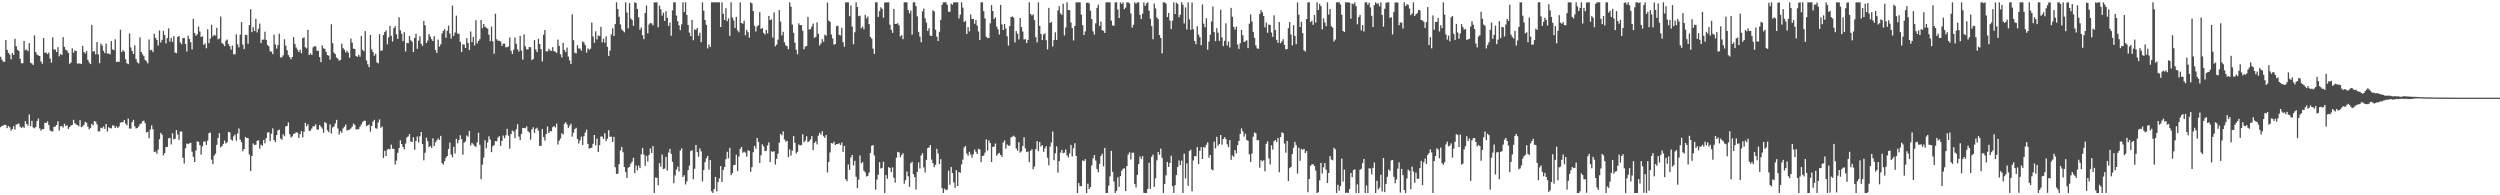 <svg xmlns="http://www.w3.org/2000/svg" width="1920" height="150"><path d="M0 43.597h1v54.135H0zM1 45.839h1v50.946H1zM2 47.384h1v48.908H2zM3 47.491h1v48.284H3zM4 30.736h1v65.318H4zM5 38.298h1v60.118H5zM6 40.481h1v56.210H6zM7 41.877h1v55.882H7zM8 45.563h1v54.778H8zM9 40.680h1v58.369H9zM10 42.167h1v54.760H10zM11 29.792h1v69.743H11zM12 35.554h1v60.051H12zM13 38.257h1v57.184H13zM14 39.129h1v55.658H14zM15 45.107h1v52.245H15zM16 48.600h1v49.759H16zM17 48.570h1v48.732H17zM18 31.363h1v66.852H18zM19 38.556h1v54.480H19zM20 37.947h1v57.216H20zM21 39.391h1v57.053H21zM22 33.159h1v54.761H22zM23 48.193h1v48.587H23zM24 48.738h1v44.053H24zM25 49.847h1v48.025H25zM26 27.194h1v71.341H26zM27 39.974h1v57.502H27zM28 41.924h1v51.067H28zM29 42.616h1v48.493H29zM30 43.030h1v55.566H30zM31 47.203h1v53.151H31zM32 48.969h1v50.184H32zM33 29.211h1v69.932H33zM34 40.614h1v53.719H34zM35 40.307h1v54.142H35zM36 41.573h1v51.648H36zM37 40.335h1v55.596H37zM38 44.969h1v55.221H38zM39 48.111h1v52.698H39zM40 28.655h1v72.359H40zM41 38.008h1v59.452H41zM42 38.037h1v59.119H42zM43 39.939h1v56.007H43zM44 36.217h1v56.909H44zM45 43.248h1v56.993H45zM46 41.374h1v55.719H46zM47 42.287h1v54.471H47zM48 28.499h1v69.487H48zM49 36.008h1v59.078H49zM50 38.214h1v58.435H50zM51 38.841h1v57.338H51zM52 40.581h1v58.421H52zM53 49.018h1v48.642H53zM54 47.953h1v48.528H54zM55 37.120h1v58.826H55zM56 40.505h1v51.502H56zM57 38.815h1v55.858H57zM58 39.042h1v56.526H58zM59 48.771h1v47.296H59zM60 48.722h1v48.286H60zM61 48.691h1v43.552H61zM62 49.152h1v48.544H62zM63 35.249h1v61.768H63zM64 39.946h1v55.851H64zM65 41.131h1v52.435H65zM66 39.253h1v55.077H66zM67 45.936h1v51.279H67zM68 47.933h1v51.394H68zM69 49.215h1v49.060H69zM70 19.102h1v76.041H70zM71 39.518h1v56.717H71zM72 39.370h1v53.604H72zM73 41.656h1v51.806H73zM74 32.263h1v63.241H74zM75 41.797h1v59.169H75zM76 48.525h1v52.412H76zM77 33.504h1v64.571H77zM78 35.095h1v63.463H78zM79 39.003h1v58.103H79zM80 40.811h1v58.179H80zM81 33.507h1v61.728H81zM82 41.193h1v59.801H82zM83 41.040h1v56.755H83zM84 41.708h1v56.689H84zM85 31.549h1v67.079H85zM86 37.930h1v58.348H86zM87 38.507h1v57.992H87zM88 30.198h1v68.175H88zM89 47.606h1v49.439H89zM90 47.330h1v50.957H90zM91 47.446h1v49.649H91zM92 22.857h1v71.330H92zM93 40.024h1v53.735H93zM94 38.430h1v55.582H94zM95 39.637h1v52.542H95zM96 45.444h1v49.550H96zM97 48.600h1v47.698H97zM98 49.285h1v41.810H98zM99 25.668h1v73.053H99zM100 36.474h1v62.311H100zM101 39.240h1v54.632H101zM102 41.480h1v50.561H102zM103 34.829h1v62.137H103zM104 45.366h1v53.317H104zM105 47.810h1v50.481H105zM106 48.725h1v48.445H106zM107 28.702h1v66.740H107zM108 39.834h1v54.979H108zM109 41.724h1v51.371H109zM110 43.151h1v49.488H110zM111 46.038h1v48.613H111zM112 47.059h1v54.646H112zM113 48.706h1v52.499H113zM114 30.317h1v75.875H114zM115 38.590h1v60.903H115zM116 38.313h1v57.972H116zM117 40.058h1v59.204H117zM118 25.921h1v90.777H118zM119 29.081h1v87.302H119zM120 30.655h1v87.476H120zM121 34.978h1v79.937H121zM122 23.428h1v83.504H122zM123 32.637h1v69.399H123zM124 30.601h1v72.846H124zM125 23.674h1v95.634H125zM126 26.949h1v90.733H126zM127 33.290h1v79.659H127zM128 29.220h1v83.573H128zM129 21.802h1v84.488H129zM130 31.949h1v73.997H130zM131 29.015h1v81.954H131zM132 32.201h1v70.168H132zM133 27.756h1v79.279H133zM134 40.340h1v66.247H134zM135 40.850h1v59.032H135zM136 28.306h1v74.995H136zM137 27.638h1v79.709H137zM138 32.584h1v68.463H138zM139 33.959h1v67.057H139zM140 29.233h1v91.957H140zM141 29.122h1v96.458H141zM142 33.750h1v80.106H142zM143 39.577h1v70.639H143zM144 27.374h1v83.329H144zM145 29.985h1v80.054H145zM146 32.398h1v77.220H146zM147 37.995h1v78.530H147zM148 14.498h1v105.906H148zM149 25.353h1v99.059H149zM150 27.483h1v88.104H150zM151 26.378h1v82.223H151zM152 20.369h1v88.582H152zM153 24.225h1v87.309H153zM154 28.393h1v90.369H154zM155 27.828h1v84.543H155zM156 34.400h1v74.328H156zM157 33.346h1v75.364H157zM158 37.075h1v74.237H158zM159 22.500h1v85.480H159zM160 33.154h1v69.159H160zM161 29.652h1v72.202H161zM162 19.006h1v103.630H162zM163 28.018h1v98.052H163zM164 26.723h1v92.938H164zM165 27.273h1v90.797H165zM166 21.362h1v89.909H166zM167 30.195h1v75.774H167zM168 29.518h1v72.805H168zM169 12.709h1v100.523H169zM170 33.048h1v79.166H170zM171 33.999h1v76.486H171zM172 35.400h1v72.582H172zM173 31.248h1v78.943H173zM174 30.360h1v78.910H174zM175 33.875h1v67.440H175zM176 35.461h1v66.223H176zM177 38.076h1v69.085H177zM178 34.947h1v73.049H178zM179 41.651h1v63.050H179zM180 41.723h1v61.622H180zM181 26.318h1v81.760H181zM182 34.051h1v68.503H182zM183 36.423h1v62.229H183zM184 26.590h1v80.671H184zM185 16.979h1v92.247H185zM186 34.326h1v81.830H186zM187 37.738h1v76.765H187zM188 26.752h1v78.405H188zM189 26.919h1v79.031H189zM190 33.585h1v72.570H190zM191 19.278h1v99.327H191zM192 7.044h1v124.307H192zM193 24.666h1v95.137H193zM194 20.867h1v89.319H194zM195 23.809h1v87.543H195zM196 14.515h1v96.570H196zM197 24.868h1v83.243H197zM198 22.078h1v85.688H198zM199 18.128h1v96.046H199zM200 33.148h1v78.017H200zM201 30.577h1v81.338H201zM202 30.352h1v77.130H202zM203 24.354h1v85.723H203zM204 30.593h1v75.472H204zM205 34.593h1v67.126H205zM206 35.574h1v65.974H206zM207 39.395h1v68.937H207zM208 39.705h1v62.989H208zM209 41.570h1v57.051H209zM210 26.575h1v80.946H210zM211 34.128h1v74.964H211zM212 37.282h1v66.388H212zM213 34.602h1v65.570H213zM214 25.909h1v73.609H214zM215 44.176h1v62.236H215zM216 44.056h1v63.267H216zM217 42.472h1v60.711H217zM218 30.214h1v74.419H218zM219 35.037h1v62.109H219zM220 38.572h1v58.127H220zM221 42.326h1v51.612H221zM222 43.895h1v59.186H222zM223 45.495h1v60.089H223zM224 43.787h1v60.925H224zM225 28.541h1v74.320H225zM226 33.748h1v68.716H226zM227 36.480h1v65.108H227zM228 38.143h1v63.691H228zM229 39.924h1v66.001H229zM230 38.218h1v64.785H230zM231 40.870h1v59.773H231zM232 29.335h1v76.130H232zM233 28.676h1v72.532H233zM234 36.280h1v58.091H234zM235 37.157h1v59.792H235zM236 22.880h1v72.562H236zM237 42.248h1v58.412H237zM238 41.019h1v59.303H238zM239 42.207h1v56.520H239zM240 36.344h1v60.593H240zM241 35.448h1v61.591H241zM242 35.700h1v59.765H242zM243 38.912h1v60.560H243zM244 39.056h1v60.505H244zM245 43.892h1v52.096H245zM246 47.695h1v49.549H246zM247 34.804h1v63.936H247zM248 37.107h1v64.881H248zM249 37.475h1v56.271H249zM250 39.811h1v54.833H250zM251 42.284h1v57.822H251zM252 42.746h1v58.794H252zM253 45.831h1v49.664H253zM254 18.643h1v83.905H254zM255 33.159h1v64.719H255zM256 40.323h1v56.806H256zM257 41.578h1v53.231H257zM258 44.146h1v47.922H258zM259 45.054h1v53.665H259zM260 46.593h1v56.789H260zM261 46.087h1v54.676H261zM262 33.555h1v68.462H262zM263 36.988h1v61.627H263zM264 38.073h1v59.285H264zM265 40.241h1v55.393H265zM266 38.895h1v61.239H266zM267 40.547h1v59.435H267zM268 44.336h1v55.178H268zM269 29.588h1v69.007H269zM270 32.774h1v64.434H270zM271 37.379h1v57.497H271zM272 37.604h1v58.350H272zM273 43.051h1v56.443H273zM274 43.677h1v55.562H274zM275 42.067h1v57.155H275zM276 43.509h1v53.838H276zM277 27.702h1v67.943H277zM278 38.286h1v55.494H278zM279 39.393h1v53.324H279zM280 23.885h1v68.903H280zM281 46.422h1v50.234H281zM282 49.417h1v46.951H282zM283 51.625h1v44.017H283zM284 26.846h1v74.209H284zM285 37.943h1v58.840H285zM286 39.931h1v53.510H286zM287 42.817h1v49.175H287zM288 41.296h1v57.220H288zM289 47.921h1v50.928H289zM290 48.649h1v45.416H290zM291 26.240h1v65.515H291zM292 39.020h1v59.126H292zM293 38.780h1v58.385H293zM294 26.941h1v94.519H294zM295 24.634h1v91.188H295zM296 23.275h1v96.511H296zM297 34.021h1v80.822H297zM298 28.700h1v85.635H298zM299 19.929h1v94.791H299zM300 27.423h1v83.644H300zM301 31.826h1v82.362H301zM302 21.594h1v92.794H302zM303 20.131h1v106.272H303zM304 26.382h1v96.894H304zM305 29.828h1v87.547H305zM306 13.249h1v100.451H306zM307 23.248h1v84.533H307zM308 25.957h1v84.664H308zM309 31.642h1v81.276H309zM310 24.744h1v89.882H310zM311 39.539h1v70.728H311zM312 33.009h1v72.581H312zM313 33.194h1v71.617H313zM314 27.622h1v75.348H314zM315 30.974h1v77.729H315zM316 32.005h1v77.026H316zM317 39.932h1v65.501H317zM318 29.070h1v85.945H318zM319 25.875h1v82.432H319zM320 37.462h1v67.340H320zM321 31.200h1v78.188H321zM322 27.920h1v76.734H322zM323 33.635h1v67.748H323zM324 35.287h1v75.383H324zM325 16.019h1v107.110H325zM326 19.440h1v97.907H326zM327 33.079h1v72.702H327zM328 31.181h1v77.245H328zM329 26.129h1v86.870H329zM330 28.126h1v83.882H330zM331 30.111h1v83.525H331zM332 31.479h1v74.740H332zM333 27.755h1v84.381H333zM334 38.437h1v70.857H334zM335 40.635h1v67.182H335zM336 30.429h1v75.863H336zM337 35.728h1v71.813H337zM338 34.080h1v70.251H338zM339 25.669h1v99.552H339zM340 23.677h1v102.722H340zM341 22.437h1v101.357H341zM342 29.010h1v92.146H342zM343 23.676h1v96.145H343zM344 19.626h1v94.747H344zM345 25.727h1v83.719H345zM346 29.626h1v89.093H346zM347 4.352h1v116.404H347zM348 27.610h1v85.052H348zM349 24.948h1v92.955H349zM350 11.961h1v94.641H350zM351 25.800h1v84.282H351zM352 25.951h1v81.582H352zM353 32.042h1v71.860H353zM354 39.879h1v66.953H354zM355 34.038h1v84.810H355zM356 34.314h1v75.280H356zM357 36.889h1v71.727H357zM358 29.312h1v74.731H358zM359 33.024h1v71.955H359zM360 38.454h1v62.047H360zM361 24.172h1v87.601H361zM362 32.358h1v77.372H362zM363 28.198h1v82.721H363zM364 34.878h1v77.206H364zM365 15.559h1v97.215H365zM366 33.272h1v76.060H366zM367 31.380h1v70.500H367zM368 30.113h1v81.030H368zM369 15.374h1v122.234H369zM370 21.642h1v104.781H370zM371 18.449h1v102.635H371zM372 20.523h1v87.173H372zM373 21.310h1v92.631H373zM374 22.007h1v87.456H374zM375 26.698h1v77.990H375zM376 31.605h1v75.532H376zM377 20.450h1v96.409H377zM378 31.789h1v80.612H378zM379 41.252h1v70.205H379zM380 10.549h1v97.810H380zM381 30.113h1v78.492H381zM382 31.272h1v74.412H382zM383 31.296h1v73.326H383zM384 31.840h1v80.159H384zM385 35.267h1v72.944H385zM386 33.516h1v70.600H386zM387 33.462h1v72.691H387zM388 36.323h1v67.549H388zM389 36.320h1v62.602H389zM390 35.684h1v68.506H390zM391 28.781h1v85.430H391zM392 38.979h1v63.969H392zM393 41.451h1v58.858H393zM394 38.205h1v62.743H394zM395 28.812h1v77.271H395zM396 33.573h1v65.763H396zM397 37.905h1v57.473H397zM398 39.642h1v65.215H398zM399 27.557h1v80.153H399zM400 38.804h1v64.018H400zM401 45.790h1v52.555H401zM402 26.396h1v71.865H402zM403 35.652h1v62.837H403zM404 37.951h1v59.106H404zM405 37.869h1v62.899H405zM406 36.026h1v65.764H406zM407 36.327h1v70.951H407zM408 46.159h1v53.315H408zM409 45.325h1v52.471H409zM410 30.761h1v71.299H410zM411 37.947h1v60.953H411zM412 39.965h1v58.124H412zM413 29.775h1v70.615H413zM414 33.768h1v78.234H414zM415 37.705h1v74.346H415zM416 47.223h1v51.841H416zM417 26.683h1v78.551H417zM418 23.035h1v84.956H418zM419 39.412h1v63.571H419zM420 39.419h1v57.722H420zM421 37.497h1v64.692H421zM422 38.743h1v62.037H422zM423 39.049h1v61.802H423zM424 36.173h1v61.517H424zM425 39.305h1v57.465H425zM426 39.725h1v58.158H426zM427 40.581h1v54.416H427zM428 30.437h1v80.576H428zM429 35.301h1v72.741H429zM430 41.728h1v64.661H430zM431 44.095h1v58.269H431zM432 32.916h1v70.382H432zM433 38.342h1v56.702H433zM434 40.027h1v53.879H434zM435 36.548h1v59.032H435zM436 43.447h1v54.752H436zM437 46.373h1v50.198H437zM438 49.155h1v45.885H438zM439 10.955h1v93.973H439zM440 30.880h1v71.011H440zM441 40.474h1v58.630H441zM442 41.012h1v57.114H442zM443 34.733h1v72.042H443zM444 37.207h1v73.044H444zM445 37.348h1v70.529H445zM446 38.933h1v66.038H446zM447 31.837h1v79.544H447zM448 32.564h1v72.060H448zM449 34.679h1v67.087H449zM450 40.420h1v59.120H450zM451 37.131h1v73.347H451zM452 38.264h1v75.919H452zM453 37.409h1v76.269H453zM454 17.319h1v96.149H454zM455 28.078h1v82.363H455zM456 32.880h1v70.780H456zM457 24.055h1v87.607H457zM458 30.304h1v76.119H458zM459 27.246h1v89.472H459zM460 27.754h1v83.700H460zM461 20.639h1v84.213H461zM462 32.544h1v72.335H462zM463 29.766h1v76.985H463zM464 32.718h1v69.617H464zM465 27.935h1v80.387H465zM466 35.955h1v70.618H466zM467 43.023h1v56.956H467zM468 38.913h1v66.097H468zM469 26.395h1v78.671H469zM470 21.696h1v87.246H470zM471 27.641h1v77.421H471zM472 18.493h1v109.979H472zM473 1.781h1v131.821H473zM474 6.885h1v126.441H474zM475 12.828h1v113.288H475zM476 18.712h1v96.834H476zM477 22.486h1v90.303H477zM478 23.724h1v93.196H478zM479 24.814h1v103.518H479zM480 1.780h1v130.359H480zM481 9.611h1v127.033H481zM482 21.769h1v107.057H482zM483 2.352h1v125.739H483zM484 14.234h1v111.400H484zM485 15.409h1v108.696H485zM486 19.750h1v101.446H486zM487 1.780h1v131.241H487zM488 2.290h1v124.855H488zM489 6.865h1v123.876H489zM490 13.291h1v113.888H490zM491 22.854h1v106.289H491zM492 21.107h1v97.412H492zM493 27.051h1v86.544H493zM494 30.117h1v88.598H494zM495 10.000h1v117.375H495zM496 4.193h1v115.518H496zM497 25.613h1v98.426H497zM498 18.783h1v100.177H498zM499 17.590h1v96.453H499zM500 18.019h1v99.481H500zM501 19.475h1v92.729H501zM502 1.780h1v146.439H502zM503 1.781h1v134.580H503zM504 1.781h1v134.765H504zM505 20.929h1v121.362H505zM506 4.301h1v121.024H506zM507 7.070h1v120.907H507zM508 12.000h1v106.679H508zM509 9.797h1v120.110H509zM510 16.077h1v113.401H510zM511 8.636h1v111.816H511zM512 13.761h1v117.223H512zM513 19.846h1v97.275H513zM514 17.281h1v97.018H514zM515 27.455h1v90.732H515zM516 7.956h1v116.332H516zM517 1.781h1v138.983H517zM518 1.780h1v132.990H518zM519 11.956h1v118.272H519zM520 16.275h1v111.726H520zM521 19.475h1v112.205H521zM522 23.118h1v92.523H522zM523 18.706h1v95.273H523zM524 1.780h1v134.161H524zM525 9.142h1v125.479H525zM526 1.780h1v139.883H526zM527 11.453h1v127.879H527zM528 19.125h1v111.551H528zM529 25.053h1v102.179H529zM530 27.699h1v88.440H530zM531 15.246h1v100.100H531zM532 30.909h1v106.782H532zM533 22.512h1v107.057H533zM534 22.998h1v88.310H534zM535 21.429h1v95.387H535zM536 27.423h1v92.938H536zM537 25.142h1v88.893H537zM538 32.420h1v83.866H538zM539 1.780h1v137.556H539zM540 8.173h1v122.503H540zM541 15.374h1v109.183H541zM542 19.034h1v102.499H542zM543 37.191h1v82.505H543zM544 34.153h1v96.137H544zM545 36.073h1v86.849H545zM546 1.780h1v145.111H546zM547 1.780h1v146.439H547zM548 1.780h1v143.404H548zM549 1.781h1v134.100H549zM550 1.780h1v145.166H550zM551 1.780h1v138.151H551zM552 1.780h1v135.171H552zM553 20.748h1v106.769H553zM554 1.781h1v137.994H554zM555 10.654h1v119.811H555zM556 15.313h1v112.976H556zM557 6.246h1v116.023H557zM558 16.296h1v100.233H558zM559 14.205h1v107.380H559zM560 27.524h1v86.036H560zM561 1.781h1v132.740H561zM562 13.390h1v119.587H562zM563 15.741h1v111.131H563zM564 21.455h1v105.164H564zM565 12.884h1v106.018H565zM566 23.347h1v108.066H566zM567 24.816h1v95.412H567zM568 1.780h1v112.570H568zM569 17.698h1v95.147H569zM570 18.225h1v99.057H570zM571 15.900h1v100.623H571zM572 27.078h1v90.220H572zM573 22.906h1v97.413H573zM574 24.750h1v90.701H574zM575 28.860h1v86.992H575zM576 1.781h1v130.146H576zM577 2.675h1v125.754H577zM578 8.513h1v108.417H578zM579 19.865h1v92.186H579zM580 24.242h1v89.872H580zM581 20.361h1v85.553H581zM582 19.377h1v89.585H582zM583 9.348h1v115.782H583zM584 22.214h1v97.017H584zM585 21.431h1v89.390H585zM586 25.223h1v87.217H586zM587 26.515h1v89.610H587zM588 22.881h1v92.866H588zM589 25.651h1v86.033H589zM590 12.296h1v97.047H590zM591 15.427h1v109.057H591zM592 14.899h1v101.290H592zM593 28.821h1v87.924H593zM594 9.544h1v106.516H594zM595 35.554h1v90.797H595zM596 34.229h1v87.705H596zM597 30.440h1v87.614H597zM598 7.662h1v101.904H598zM599 16.591h1v86.210H599zM600 27.140h1v76.766H600zM601 24.401h1v76.519H601zM602 32.410h1v74.702H602zM603 34.865h1v73.913H603zM604 35.460h1v72.671H604zM605 37.806h1v82.948H605zM606 1.781h1v112.980H606zM607 5.156h1v114.346H607zM608 18.901h1v96.789H608zM609 25.118h1v79.406H609zM610 32.784h1v76.967H610zM611 38.189h1v79.689H611zM612 41.673h1v74.921H612zM613 17.913h1v93.032H613zM614 19.308h1v92.389H614zM615 19.267h1v92.142H615zM616 23.597h1v79.497H616zM617 37.818h1v71.408H617zM618 35.767h1v72.200H618zM619 35.268h1v69.401H619zM620 12.990h1v96.180H620zM621 22.688h1v85.759H621zM622 22.373h1v84.664H622zM623 20.374h1v84.143H623zM624 18.129h1v97.202H624zM625 29.068h1v80.684H625zM626 28.379h1v80.172H626zM627 17.218h1v93.692H627zM628 25.912h1v78.273H628zM629 34.890h1v67.115H629zM630 33.305h1v70.160H630zM631 30.071h1v70.731H631zM632 32.128h1v72.490H632zM633 26.615h1v79.282H633zM634 27.425h1v76.179H634zM635 1.999h1v130.418H635zM636 15.749h1v108.607H636zM637 16.739h1v100.281H637zM638 26.526h1v83.341H638zM639 29.520h1v80.786H639zM640 34.256h1v74.644H640zM641 33.904h1v77.455H641zM642 20.191h1v90.465H642zM643 19.701h1v90.978H643zM644 26.764h1v83.283H644zM645 27.203h1v84.187H645zM646 21.289h1v88.213H646zM647 32.367h1v84.249H647zM648 35.867h1v76.222H648zM649 1.780h1v135.871H649zM650 1.781h1v137.427H650zM651 1.780h1v124.550H651zM652 12.423h1v117.995H652zM653 4.205h1v116.749H653zM654 20.528h1v98.503H654zM655 34.013h1v93.027H655zM656 24.788h1v98.759H656zM657 1.788h1v133.985H657zM658 5.358h1v139.111H658zM659 12.432h1v125.554H659zM660 12.015h1v107.381H660zM661 21.731h1v103.653H661zM662 20.411h1v104.047H662zM663 22.520h1v108.533H663zM664 11.402h1v121.008H664zM665 14.160h1v121.433H665zM666 12.703h1v122.354H666zM667 18.545h1v113.990H667zM668 28.365h1v89.078H668zM669 29.634h1v82.287H669zM670 37.341h1v74.113H670zM671 41.420h1v77.979H671zM672 1.781h1v143.901H672zM673 1.780h1v136.153H673zM674 12.997h1v121.267H674zM675 8.553h1v115.969H675zM676 5.620h1v123.766H676zM677 6.781h1v122.131H677zM678 13.574h1v110.575H678zM679 2.021h1v146.198H679zM680 1.781h1v132.718H680zM681 1.847h1v135.496H681zM682 1.780h1v126.608H682zM683 18.968h1v109.967H683zM684 22.887h1v109.310H684zM685 25.232h1v103.382H685zM686 6.922h1v129.503H686zM687 18.370h1v121.926H687zM688 18.254h1v102.827H688zM689 17.843h1v98.771H689zM690 19.489h1v97.591H690zM691 27.981h1v92.817H691zM692 26.987h1v92.078H692zM693 30.107h1v87.559H693zM694 1.780h1v139.295H694zM695 1.781h1v136.576H695zM696 1.780h1v129.939H696zM697 7.697h1v127.669H697zM698 10.284h1v133.163H698zM699 8.142h1v117.186H699zM700 26.560h1v97.686H700zM701 1.780h1v131.939H701zM702 1.780h1v134.228H702zM703 4.750h1v140.818H703zM704 12.607h1v119.321H704zM705 24.475h1v100.228H705zM706 28.103h1v101.350H706zM707 32.451h1v86.874H707zM708 8.691h1v108.924H708zM709 6.612h1v122.002H709zM710 14.094h1v118.291H710zM711 17.336h1v105.482H711zM712 23.736h1v90.072H712zM713 21.644h1v91.561H713zM714 27.269h1v84.071H714zM715 27.662h1v94.869H715zM716 7.898h1v117.440H716zM717 8.757h1v119.612H717zM718 22.719h1v103.846H718zM719 28.155h1v86.114H719zM720 31.447h1v86.425H720zM721 24.390h1v101.663H721zM722 15.273h1v106.982H722zM723 3.685h1v140.867H723zM724 1.780h1v146.439H724zM725 1.780h1v143.097H725zM726 1.780h1v144.252H726zM727 3.637h1v141.952H727zM728 8.958h1v122.044H728zM729 9.065h1v132.793H729zM730 2.825h1v125.390H730zM731 3.623h1v129.273H731zM732 1.780h1v138.373H732zM733 1.780h1v142.430H733zM734 1.780h1v128.900H734zM735 1.781h1v141.073H735zM736 14.210h1v117.865H736zM737 11.246h1v121.484H737zM738 1.780h1v124.551H738zM739 5.821h1v116.800H739zM740 16.874h1v96.384H740zM741 16.040h1v96.070H741zM742 26.096h1v91.860H742zM743 20.839h1v98.746H743zM744 24.089h1v92.513H744zM745 11.095h1v107.652H745zM746 14.554h1v106.535H746zM747 14.521h1v104.018H747zM748 18.232h1v96.644H748zM749 15.242h1v101.268H749zM750 19.605h1v98.680H750zM751 24.216h1v90.039H751zM752 30.733h1v84.040H752zM753 1.780h1v122.782H753zM754 1.780h1v118.065H754zM755 8.607h1v110.883H755zM756 14.107h1v103.129H756zM757 28.252h1v78.817H757zM758 29.289h1v86.353H758zM759 29.133h1v78.752H759zM760 17.904h1v91.974H760zM761 3.900h1v120.462H761zM762 8.472h1v104.362H762zM763 14.592h1v98.020H763zM764 13.296h1v96.946H764zM765 20.390h1v99.203H765zM766 22.484h1v95.686H766zM767 26.540h1v90.875H767zM768 3.810h1v115.184H768zM769 18.753h1v101.677H769zM770 23.024h1v86.493H770zM771 18.421h1v89.385H771zM772 21.845h1v92.313H772zM773 27.849h1v83.099H773zM774 35.007h1v76.904H774zM775 19.990h1v91.833H775zM776 13.034h1v92.469H776zM777 12.582h1v92.403H777zM778 13.570h1v90.642H778zM779 32.593h1v72.548H779zM780 23.905h1v90.130H780zM781 25.885h1v89.910H781zM782 30.297h1v78.964H782zM783 13.812h1v103.408H783zM784 20.821h1v95.379H784zM785 24.256h1v87.841H785zM786 30.339h1v75.052H786zM787 30.058h1v83.932H787zM788 33.058h1v83.797H788zM789 30.657h1v85.655H789zM790 1.780h1v122.814H790zM791 10.716h1v105.082H791zM792 11.922h1v102.786H792zM793 11.038h1v118.981H793zM794 15.440h1v112.453H794zM795 28.524h1v86.033H795zM796 32.546h1v75.889H796zM797 1.780h1v114.392H797zM798 19.860h1v89.172H798zM799 26.067h1v86.447H799zM800 30.767h1v80.704H800zM801 26.452h1v90.184H801zM802 25.592h1v88.375H802zM803 30.949h1v81.278H803zM804 37.928h1v83.234H804zM805 6.060h1v120.935H805zM806 17.559h1v95.092H806zM807 16.745h1v92.686H807zM808 35.668h1v65.345H808zM809 30.741h1v92.295H809zM810 24.821h1v92.823H810zM811 30.796h1v81.640H811zM812 8.047h1v124.559H812zM813 4.744h1v118.982H813zM814 10.233h1v107.017H814zM815 11.380h1v103.697H815zM816 2.879h1v114.818H816zM817 27.189h1v90.079H817zM818 21.141h1v93.655H818zM819 1.781h1v117.560H819zM820 7.675h1v113.228H820zM821 7.864h1v109.940H821zM822 17.332h1v93.904H822zM823 21.607h1v98.637H823zM824 31.069h1v82.801H824zM825 19.998h1v90.046H825zM826 1.781h1v117.997H826zM827 1.780h1v146.439H827zM828 1.781h1v138.813H828zM829 1.781h1v141.234H829zM830 11.236h1v131.712H830zM831 19.428h1v103.816H831zM832 26.914h1v96.820H832zM833 24.143h1v98.113H833zM834 2.310h1v145.909H834zM835 1.972h1v139.095H835zM836 2.607h1v142.645H836zM837 8.177h1v135.492H837zM838 14.624h1v112.387H838zM839 24.050h1v97.541H839zM840 26.565h1v92.514H840zM841 17.931h1v105.361H841zM842 6.062h1v123.670H842zM843 3.609h1v128.732H843zM844 19.849h1v106.005H844zM845 16.532h1v103.350H845zM846 23.188h1v94.844H846zM847 23.646h1v104.161H847zM848 25.309h1v88.312H848zM849 1.780h1v146.439H849zM850 1.781h1v146.439H850zM851 1.781h1v140.806H851zM852 1.811h1v133.663H852zM853 15.830h1v99.972H853zM854 19.558h1v112.459H854zM855 19.824h1v119.588H855zM856 1.780h1v146.439H856zM857 1.780h1v144.852H857zM858 7.275h1v128.943H858zM859 13.873h1v129.576H859zM860 1.781h1v133.492H860zM861 3.027h1v128.066H861zM862 1.780h1v127.897H862zM863 7.001h1v122.173H863zM864 5.839h1v140.959H864zM865 1.780h1v125.687H865zM866 1.781h1v116.898H866zM867 2.620h1v114.356H867zM868 10.358h1v112.178H868zM869 21.227h1v96.068H869zM870 19.055h1v98.219H870zM871 1.781h1v139.559H871zM872 2.884h1v141.068H872zM873 1.780h1v132.544H873zM874 1.780h1v124.257H874zM875 11.401h1v108.750H875zM876 14.593h1v107.469H876zM877 10.566h1v109.418H877zM878 1.793h1v146.260H878zM879 4.578h1v143.642H879zM880 2.594h1v145.625H880zM881 1.781h1v143.344H881zM882 8.199h1v116.776H882zM883 14.430h1v130.549H883zM884 20.069h1v100.358H884zM885 30.175h1v88.564H885zM886 2.654h1v140.868H886zM887 6.435h1v130.538H887zM888 13.353h1v109.772H888zM889 14.741h1v102.006H889zM890 26.878h1v91.991H890zM891 29.108h1v85.012H891zM892 40.948h1v80.256H892zM893 1.781h1v146.439H893zM894 1.781h1v139.506H894zM895 2.784h1v131.886H895zM896 13.100h1v111.210H896zM897 9.925h1v118.298H897zM898 15.779h1v109.414H898zM899 22.345h1v97.237H899zM900 15.852h1v127.155H900zM901 1.780h1v146.439H901zM902 10.776h1v131.482H902zM903 1.970h1v132.457H903zM904 3.021h1v125.167H904zM905 13.211h1v110.038H905zM906 11.261h1v115.630H906zM907 1.786h1v121.569H907zM908 3.711h1v144.508H908zM909 18.043h1v99.970H909zM910 5.688h1v131.397H910zM911 22.672h1v102.849H911zM912 1.781h1v140.912H912zM913 14.890h1v101.040H913zM914 22.873h1v92.101H914zM915 1.907h1v145.058H915zM916 22.475h1v100.741H916zM917 31.445h1v88.539H917zM918 33.969h1v86.054H918zM919 20.183h1v92.752H919zM920 26.576h1v99.413H920zM921 28.501h1v87.287H921zM922 34.720h1v78.278H922zM923 3.411h1v118.723H923zM924 18.184h1v94.687H924zM925 20.984h1v92.475H925zM926 13.966h1v97.170H926zM927 38.189h1v71.087H927zM928 32.007h1v89.145H928zM929 26.617h1v92.393H929zM930 16.468h1v113.628H930zM931 4.997h1v125.825H931zM932 24.631h1v84.152H932zM933 31.607h1v82.361H933zM934 21.626h1v83.435H934zM935 25.151h1v86.791H935zM936 31.408h1v79.204H936zM937 7.479h1v96.196H937zM938 28.692h1v82.356H938zM939 35.404h1v71.356H939zM940 31.335h1v74.015H940zM941 17.853h1v88.841H941zM942 34.959h1v75.813H942zM943 31.920h1v81.111H943zM944 36.507h1v71.125H944zM945 6.030h1v116.768H945zM946 12.894h1v106.527H946zM947 20.627h1v99.818H947zM948 22.747h1v92.529H948zM949 20.416h1v97.379H949zM950 34.145h1v77.366H950zM951 37.525h1v70.702H951zM952 33.253h1v69.575H952zM953 23.011h1v75.585H953zM954 27.074h1v73.802H954zM955 32.298h1v72.616H955zM956 31.710h1v70.926H956zM957 30.937h1v76.529H957zM958 36.958h1v71.197H958zM959 18.190h1v100.326H959zM960 11.127h1v113.226H960zM961 16.465h1v101.512H961zM962 24.462h1v80.530H962zM963 29.037h1v72.676H963zM964 34.802h1v67.642H964zM965 37.112h1v70.623H965zM966 37.470h1v70.182H966zM967 10.687h1v118.119H967zM968 7.658h1v115.341H968zM969 9.464h1v114.540H969zM970 12.272h1v110.738H970zM971 20.993h1v110.590H971zM972 17.288h1v93.166H972zM973 25.123h1v83.423H973zM974 18.785h1v102.861H974zM975 19.187h1v107.107H975zM976 24.968h1v86.669H976zM977 28.243h1v86.629H977zM978 11.787h1v96.589H978zM979 23.072h1v84.512H979zM980 30.634h1v78.386H980zM981 32.915h1v73.052H981zM982 16.954h1v115.336H982zM983 33.180h1v72.142H983zM984 31.787h1v69.809H984zM985 30.127h1v72.126H985zM986 34.475h1v75.810H986zM987 37.957h1v79.353H987zM988 37.650h1v70.591H988zM989 21.606h1v117.377H989zM990 16.881h1v112.281H990zM991 26.542h1v101.667H991zM992 34.826h1v83.495H992zM993 19.313h1v94.218H993zM994 27.614h1v81.361H994zM995 33.969h1v77.553H995zM996 1.969h1v131.336H996zM997 11.276h1v102.189H997zM998 20.751h1v102.763H998zM999 16.763h1v97.572H999zM1000 25.497h1v89.550H1000zM1001 38.599h1v75.728H1001zM1002 39.577h1v77.923H1002zM1003 14.524h1v101.522H1003zM1004 1.780h1v145.866H1004zM1005 1.781h1v135.708H1005zM1006 16.923h1v110.470H1006zM1007 15.946h1v110.351H1007zM1008 19.095h1v107.000H1008zM1009 11.451h1v115.992H1009zM1010 17.378h1v113.606H1010zM1011 1.780h1v146.439H1011zM1012 7.686h1v139.920H1012zM1013 3.037h1v135.506H1013zM1014 4.708h1v120.447H1014zM1015 22.549h1v110.718H1015zM1016 14.142h1v114.390H1016zM1017 17.303h1v107.931H1017zM1018 20.080h1v110.280H1018zM1019 1.780h1v138.777H1019zM1020 11.191h1v121.660H1020zM1021 6.899h1v112.923H1021zM1022 20.110h1v102.395H1022zM1023 21.215h1v101.909H1023zM1024 31.864h1v81.631H1024zM1025 30.388h1v84.324H1025zM1026 1.781h1v146.439H1026zM1027 1.780h1v140.137H1027zM1028 1.780h1v144.656H1028zM1029 3.388h1v139.521H1029zM1030 11.313h1v110.494H1030zM1031 23.830h1v115.647H1031zM1032 24.514h1v105.752H1032zM1033 1.780h1v146.439H1033zM1034 1.781h1v146.045H1034zM1035 1.780h1v146.439H1035zM1036 2.041h1v143.161H1036zM1037 14.341h1v118.537H1037zM1038 2.732h1v133.364H1038zM1039 3.277h1v127.358H1039zM1040 1.821h1v128.170H1040zM1041 4.765h1v143.454H1041zM1042 18.701h1v122.909H1042zM1043 13.124h1v135.096H1043zM1044 11.359h1v119.068H1044zM1045 23.332h1v106.270H1045zM1046 19.236h1v106.045H1046zM1047 24.240h1v97.807H1047zM1048 1.781h1v146.439H1048zM1049 1.781h1v140.632H1049zM1050 3.653h1v144.566H1050zM1051 2.104h1v127.127H1051zM1052 5.739h1v123.712H1052zM1053 12.158h1v121.796H1053zM1054 20.735h1v108.210H1054zM1055 3.955h1v120.800H1055zM1056 1.781h1v146.439H1056zM1057 2.944h1v135.858H1057zM1058 2.546h1v142.957H1058zM1059 4.874h1v139.262H1059zM1060 1.781h1v132.338H1060zM1061 11.478h1v135.612H1061zM1062 20.467h1v100.807H1062zM1063 6.751h1v140.798H1063zM1064 2.168h1v139.105H1064zM1065 1.780h1v133.988H1065zM1066 1.781h1v128.389H1066zM1067 13.746h1v117.452H1067zM1068 13.228h1v109.969H1068zM1069 26.438h1v96.376H1069zM1070 9.168h1v126.673H1070zM1071 2.005h1v138.760H1071zM1072 1.780h1v136.025H1072zM1073 2.050h1v127.522H1073zM1074 19.365h1v105.305H1074zM1075 17.242h1v130.656H1075zM1076 17.352h1v112.397H1076zM1077 21.900h1v112.639H1077zM1078 1.780h1v144.148H1078zM1079 4.675h1v143.545H1079zM1080 3.282h1v133.827H1080zM1081 3.711h1v126.592H1081zM1082 6.571h1v124.625H1082zM1083 11.661h1v133.685H1083zM1084 10.331h1v117.615H1084zM1085 1.780h1v130.001H1085zM1086 12.352h1v127.988H1086zM1087 10.915h1v121.713H1087zM1088 10.100h1v127.207H1088zM1089 7.636h1v129.641H1089zM1090 7.862h1v121.155H1090zM1091 15.339h1v108.213H1091zM1092 15.716h1v126.540H1092zM1093 16.676h1v108.009H1093zM1094 21.472h1v100.261H1094zM1095 16.975h1v108.929H1095zM1096 5.432h1v113.545H1096zM1097 34.604h1v82.942H1097zM1098 28.499h1v86.208H1098zM1099 37.099h1v79.919H1099zM1100 11.825h1v136.394H1100zM1101 22.853h1v100.918H1101zM1102 16.814h1v102.973H1102zM1103 16.866h1v97.007H1103zM1104 13.782h1v101.065H1104zM1105 24.144h1v97.453H1105zM1106 19.374h1v93.966H1106zM1107 21.651h1v103.756H1107zM1108 1.781h1v124.758H1108zM1109 11.245h1v113.353H1109zM1110 26.443h1v84.503H1110zM1111 30.415h1v78.371H1111zM1112 27.319h1v85.118H1112zM1113 31.763h1v80.009H1113zM1114 13.284h1v96.784H1114zM1115 12.347h1v108.725H1115zM1116 26.001h1v88.142H1116zM1117 30.769h1v78.112H1117zM1118 18.307h1v84.691H1118zM1119 24.880h1v78.687H1119zM1120 29.736h1v83.153H1120zM1121 25.698h1v77.694H1121zM1122 18.485h1v107.951H1122zM1123 20.813h1v104.880H1123zM1124 22.735h1v92.019H1124zM1125 22.190h1v90.151H1125zM1126 30.606h1v73.977H1126zM1127 30.224h1v78.007H1127zM1128 29.780h1v76.569H1128zM1129 20.388h1v118.566H1129zM1130 16.257h1v91.507H1130zM1131 19.007h1v87.135H1131zM1132 22.251h1v83.794H1132zM1133 33.408h1v75.716H1133zM1134 36.424h1v76.051H1134zM1135 28.095h1v83.155H1135zM1136 27.109h1v85.044H1136zM1137 9.064h1v114.443H1137zM1138 14.438h1v100.645H1138zM1139 18.880h1v86.599H1139zM1140 19.750h1v81.274H1140zM1141 37.177h1v70.470H1141zM1142 34.601h1v68.086H1142zM1143 32.459h1v71.309H1143zM1144 22.869h1v122.796H1144zM1145 17.285h1v103.820H1145zM1146 29.823h1v87.380H1146zM1147 26.712h1v84.271H1147zM1148 19.670h1v114.347H1148zM1149 33.877h1v83.191H1149zM1150 30.429h1v86.344H1150zM1151 16.228h1v121.373H1151zM1152 29.274h1v87.433H1152zM1153 20.648h1v95.403H1153zM1154 20.999h1v90.078H1154zM1155 28.016h1v79.233H1155zM1156 18.822h1v87.055H1156zM1157 14.473h1v93.803H1157zM1158 15.950h1v95.930H1158zM1159 3.619h1v128.589H1159zM1160 26.618h1v97.670H1160zM1161 28.496h1v90.155H1161zM1162 29.575h1v81.616H1162zM1163 23.640h1v80.719H1163zM1164 34.947h1v67.856H1164zM1165 31.084h1v73.547H1165zM1166 20.674h1v109.379H1166zM1167 1.781h1v127.528H1167zM1168 1.781h1v125.237H1168zM1169 12.109h1v109.758H1169zM1170 17.242h1v102.711H1170zM1171 25.628h1v93.279H1171zM1172 24.767h1v86.798H1172zM1173 32.412h1v85.773H1173zM1174 13.395h1v105.676H1174zM1175 28.120h1v82.036H1175zM1176 34.352h1v73.991H1176zM1177 34.110h1v72.474H1177zM1178 30.788h1v80.294H1178zM1179 22.064h1v89.374H1179zM1180 22.923h1v102.096H1180zM1181 1.780h1v136.612H1181zM1182 1.781h1v126.780H1182zM1183 12.617h1v114.449H1183zM1184 19.837h1v112.151H1184zM1185 16.844h1v118.578H1185zM1186 13.582h1v119.190H1186zM1187 15.324h1v120.614H1187zM1188 19.636h1v118.707H1188zM1189 3.221h1v144.266H1189zM1190 8.025h1v138.171H1190zM1191 12.986h1v126.801H1191zM1192 17.516h1v100.899H1192zM1193 26.977h1v114.090H1193zM1194 20.076h1v102.721H1194zM1195 33.208h1v79.467H1195zM1196 23.652h1v114.785H1196zM1197 11.605h1v116.954H1197zM1198 17.357h1v110.522H1198zM1199 18.298h1v104.415H1199zM1200 17.013h1v101.685H1200zM1201 19.268h1v106.869H1201zM1202 19.469h1v101.182H1202zM1203 10.022h1v135.578H1203zM1204 1.781h1v137.030H1204zM1205 1.780h1v131.844H1205zM1206 1.781h1v128.965H1206zM1207 12.936h1v115.305H1207zM1208 14.181h1v115.021H1208zM1209 11.119h1v117.735H1209zM1210 1.780h1v123.072H1210zM1211 4.892h1v143.328H1211zM1212 8.435h1v139.785H1212zM1213 6.097h1v140.857H1213zM1214 1.780h1v131.405H1214zM1215 18.008h1v116.338H1215zM1216 6.095h1v131.470H1216zM1217 8.696h1v129.059H1217zM1218 2.019h1v146.022H1218zM1219 1.781h1v118.195H1219zM1220 1.781h1v116.314H1220zM1221 16.658h1v109.418H1221zM1222 12.314h1v116.918H1222zM1223 13.570h1v106.913H1223zM1224 20.894h1v101.776H1224zM1225 2.952h1v133.759H1225zM1226 1.780h1v142.264H1226zM1227 1.780h1v144.027H1227zM1228 1.780h1v132.887H1228zM1229 14.483h1v114.877H1229zM1230 18.481h1v99.754H1230zM1231 12.322h1v107.085H1231zM1232 19.575h1v104.189H1232zM1233 1.781h1v146.396H1233zM1234 1.780h1v141.478H1234zM1235 9.686h1v134.607H1235zM1236 8.278h1v131.218H1236zM1237 13.019h1v119.797H1237zM1238 6.765h1v116.076H1238zM1239 14.162h1v119.190H1239zM1240 23.130h1v108.698H1240zM1241 8.567h1v122.892H1241zM1242 16.196h1v111.094H1242zM1243 18.126h1v100.678H1243zM1244 15.251h1v109.604H1244zM1245 27.613h1v92.216H1245zM1246 21.495h1v96.926H1246zM1247 2.225h1v127.075H1247zM1248 1.781h1v146.439H1248zM1249 3.509h1v133.379H1249zM1250 1.780h1v132.407H1250zM1251 4.050h1v125.067H1251zM1252 8.413h1v130.995H1252zM1253 18.444h1v116.294H1253zM1254 23.184h1v100.591H1254zM1255 5.643h1v142.577H1255zM1256 1.780h1v146.439H1256zM1257 1.791h1v146.429H1257zM1258 2.334h1v135.187H1258zM1259 1.797h1v139.151H1259zM1260 19.126h1v104.627H1260zM1261 22.026h1v105.713H1261zM1262 3.888h1v144.198H1262zM1263 1.781h1v131.973H1263zM1264 10.648h1v137.572H1264zM1265 9.069h1v114.746H1265zM1266 20.896h1v125.611H1266zM1267 7.841h1v122.840H1267zM1268 11.089h1v108.624H1268zM1269 21.109h1v96.505H1269zM1270 1.964h1v133.476H1270zM1271 7.635h1v118.363H1271zM1272 13.732h1v113.538H1272zM1273 2.669h1v117.182H1273zM1274 17.403h1v107.390H1274zM1275 25.617h1v93.296H1275zM1276 29.655h1v85.890H1276zM1277 1.781h1v116.022H1277zM1278 10.380h1v125.675H1278zM1279 4.779h1v116.386H1279zM1280 15.015h1v110.659H1280zM1281 19.356h1v100.818H1281zM1282 15.285h1v116.903H1282zM1283 21.955h1v92.903H1283zM1284 3.919h1v124.035H1284zM1285 20.066h1v106.781H1285zM1286 15.766h1v100.553H1286zM1287 19.354h1v95.896H1287zM1288 14.521h1v127.370H1288zM1289 16.526h1v104.536H1289zM1290 34.781h1v76.756H1290zM1291 36.694h1v69.066H1291zM1292 10.067h1v106.973H1292zM1293 17.727h1v100.155H1293zM1294 22.809h1v86.958H1294zM1295 30.045h1v81.239H1295zM1296 33.780h1v92.508H1296zM1297 25.701h1v78.619H1297zM1298 38.208h1v69.310H1298zM1299 14.810h1v108.662H1299zM1300 21.332h1v96.432H1300zM1301 18.906h1v90.057H1301zM1302 19.312h1v94.365H1302zM1303 29.926h1v82.411H1303zM1304 25.493h1v89.939H1304zM1305 30.620h1v81.920H1305zM1306 33.830h1v78.764H1306zM1307 9.107h1v102.036H1307zM1308 27.449h1v85.153H1308zM1309 32.008h1v76.847H1309zM1310 24.386h1v87.304H1310zM1311 25.739h1v83.698H1311zM1312 20.790h1v91.817H1312zM1313 27.363h1v83.835H1313zM1314 15.985h1v98.646H1314zM1315 25.959h1v96.741H1315zM1316 26.628h1v84.604H1316zM1317 29.467h1v74.968H1317zM1318 24.628h1v82.115H1318zM1319 39.610h1v65.944H1319zM1320 39.348h1v70.765H1320zM1321 20.211h1v86.257H1321zM1322 30.289h1v77.319H1322zM1323 34.787h1v73.736H1323zM1324 37.265h1v72.935H1324zM1325 12.793h1v97.939H1325zM1326 23.746h1v96.250H1326zM1327 42.412h1v66.986H1327zM1328 43.341h1v57.447H1328zM1329 12.235h1v125.559H1329zM1330 33.771h1v72.521H1330zM1331 32.565h1v83.416H1331zM1332 36.948h1v74.521H1332zM1333 29.440h1v76.887H1333zM1334 28.764h1v81.654H1334zM1335 34.631h1v75.516H1335zM1336 10.475h1v127.823H1336zM1337 25.106h1v88.893H1337zM1338 32.140h1v76.442H1338zM1339 30.736h1v81.811H1339zM1340 23.016h1v84.893H1340zM1341 24.044h1v85.161H1341zM1342 21.835h1v84.695H1342zM1343 23.786h1v100.342H1343zM1344 23.814h1v101.938H1344zM1345 27.684h1v96.716H1345zM1346 32.088h1v93.946H1346zM1347 38.174h1v78.630H1347zM1348 21.145h1v98.710H1348zM1349 31.923h1v91.172H1349zM1350 31.924h1v80.642H1350zM1351 20.341h1v111.827H1351zM1352 16.741h1v104.040H1352zM1353 17.431h1v99.707H1353zM1354 24.098h1v84.924H1354zM1355 22.835h1v91.423H1355zM1356 36.931h1v76.264H1356zM1357 37.585h1v71.235H1357zM1358 2.159h1v130.287H1358zM1359 4.807h1v137.265H1359zM1360 1.780h1v141.424H1360zM1361 14.367h1v123.409H1361zM1362 13.290h1v125.069H1362zM1363 14.058h1v110.666H1363zM1364 23.824h1v98.450H1364zM1365 2.156h1v130.856H1365zM1366 1.849h1v146.371H1366zM1367 11.243h1v130.766H1367zM1368 18.865h1v105.852H1368zM1369 7.023h1v115.751H1369zM1370 14.479h1v116.470H1370zM1371 16.520h1v112.540H1371zM1372 23.426h1v100.577H1372zM1373 14.477h1v120.907H1373zM1374 1.781h1v135.069H1374zM1375 6.170h1v127.448H1375zM1376 17.502h1v93.083H1376zM1377 15.397h1v99.373H1377zM1378 20.520h1v100.167H1378zM1379 29.530h1v84.994H1379zM1380 6.371h1v130.265H1380zM1381 2.060h1v146.160H1381zM1382 1.780h1v133.744H1382zM1383 9.429h1v118.857H1383zM1384 1.781h1v132.433H1384zM1385 22.415h1v113.053H1385zM1386 32.089h1v90.073H1386zM1387 13.154h1v119.641H1387zM1388 1.781h1v146.439H1388zM1389 1.780h1v146.439H1389zM1390 1.781h1v134.762H1390zM1391 1.781h1v130.679H1391zM1392 7.983h1v136.269H1392zM1393 3.551h1v136.926H1393zM1394 3.508h1v127.644H1394zM1395 2.021h1v146.198H1395zM1396 5.106h1v133.780H1396zM1397 22.201h1v106.955H1397zM1398 13.342h1v115.741H1398zM1399 18.532h1v107.289H1399zM1400 11.788h1v113.688H1400zM1401 15.156h1v104.991H1401zM1402 1.781h1v135.712H1402zM1403 3.909h1v144.311H1403zM1404 9.139h1v118.106H1404zM1405 8.264h1v139.657H1405zM1406 13.264h1v122.376H1406zM1407 14.164h1v122.443H1407zM1408 21.311h1v89.236H1408zM1409 24.743h1v99.060H1409zM1410 1.863h1v145.935H1410zM1411 1.780h1v133.110H1411zM1412 1.780h1v128.833H1412zM1413 5.067h1v130.658H1413zM1414 26.253h1v103.714H1414zM1415 13.364h1v115.474H1415zM1416 24.526h1v104.028H1416zM1417 6.328h1v126.839H1417zM1418 2.042h1v137.570H1418zM1419 1.781h1v120.262H1419zM1420 11.494h1v105.071H1420zM1421 25.180h1v103.287H1421zM1422 30.968h1v94.865H1422zM1423 24.160h1v104.597H1423zM1424 14.876h1v126.490H1424zM1425 1.780h1v146.439H1425zM1426 1.781h1v137.444H1426zM1427 1.781h1v135.717H1427zM1428 1.780h1v121.365H1428zM1429 14.209h1v126.953H1429zM1430 6.114h1v131.535H1430zM1431 13.102h1v108.812H1431zM1432 2.890h1v145.330H1432zM1433 9.277h1v138.943H1433zM1434 2.395h1v145.347H1434zM1435 10.373h1v130.705H1435zM1436 14.875h1v112.599H1436zM1437 9.262h1v108.968H1437zM1438 15.725h1v105.881H1438zM1439 17.445h1v106.763H1439zM1440 8.419h1v123.433H1440zM1441 12.411h1v118.055H1441zM1442 18.814h1v105.580H1442zM1443 17.795h1v123.762H1443zM1444 14.896h1v117.494H1444zM1445 15.476h1v102.616H1445zM1446 21.219h1v107.220H1446zM1447 2.830h1v132.012H1447zM1448 16.435h1v111.640H1448zM1449 20.637h1v98.761H1449zM1450 15.573h1v100.381H1450zM1451 18.144h1v97.467H1451zM1452 22.990h1v99.910H1452zM1453 27.225h1v94.616H1453zM1454 3.566h1v116.767H1454zM1455 4.720h1v125.689H1455zM1456 12.407h1v107.471H1456zM1457 17.110h1v97.091H1457zM1458 11.705h1v105.288H1458zM1459 24.684h1v88.631H1459zM1460 34.950h1v74.628H1460zM1461 28.176h1v82.750H1461zM1462 15.940h1v118.958H1462zM1463 7.770h1v118.692H1463zM1464 4.681h1v111.516H1464zM1465 13.245h1v104.687H1465zM1466 30.673h1v91.379H1466zM1467 33.600h1v75.772H1467zM1468 31.452h1v70.217H1468zM1469 8.565h1v129.726H1469zM1470 18.483h1v95.748H1470zM1471 23.966h1v85.317H1471zM1472 26.105h1v82.815H1472zM1473 23.422h1v87.636H1473zM1474 26.950h1v84.184H1474zM1475 22.388h1v88.384H1475zM1476 22.939h1v89.821H1476zM1477 9.421h1v101.519H1477zM1478 21.181h1v92.154H1478zM1479 18.398h1v86.460H1479zM1480 21.229h1v82.422H1480zM1481 26.277h1v84.889H1481zM1482 29.594h1v81.717H1482zM1483 35.462h1v76.036H1483zM1484 4.072h1v116.137H1484zM1485 20.016h1v106.655H1485zM1486 21.573h1v90.361H1486zM1487 27.561h1v78.381H1487zM1488 25.881h1v82.060H1488zM1489 29.129h1v77.883H1489zM1490 29.134h1v79.863H1490zM1491 20.331h1v122.550H1491zM1492 13.578h1v118.233H1492zM1493 23.132h1v105.394H1493zM1494 26.389h1v89.686H1494zM1495 24.710h1v77.705H1495zM1496 31.380h1v76.158H1496zM1497 32.768h1v68.936H1497zM1498 10.558h1v114.097H1498zM1499 1.781h1v124.008H1499zM1500 25.997h1v87.084H1500zM1501 33.355h1v83.780H1501zM1502 23.502h1v94.541H1502zM1503 17.454h1v108.000H1503zM1504 23.138h1v98.797H1504zM1505 31.679h1v78.372H1505zM1506 1.781h1v131.310H1506zM1507 7.922h1v114.135H1507zM1508 26.210h1v94.313H1508zM1509 26.973h1v94.905H1509zM1510 16.393h1v98.648H1510zM1511 30.360h1v81.523H1511zM1512 28.566h1v85.131H1512zM1513 11.191h1v121.657H1513zM1514 22.020h1v97.198H1514zM1515 19.774h1v98.496H1515zM1516 20.022h1v91.028H1516zM1517 28.676h1v77.710H1517zM1518 38.871h1v70.571H1518zM1519 35.868h1v68.652H1519zM1520 36.547h1v69.482H1520zM1521 1.781h1v129.855H1521zM1522 1.780h1v115.932H1522zM1523 2.455h1v115.258H1523zM1524 1.781h1v117.609H1524zM1525 11.870h1v112.892H1525zM1526 27.230h1v89.308H1526zM1527 33.956h1v77.260H1527zM1528 18.566h1v100.517H1528zM1529 17.219h1v99.679H1529zM1530 6.992h1v108.619H1530zM1531 23.627h1v79.551H1531zM1532 1.952h1v120.229H1532zM1533 20.271h1v98.654H1533zM1534 29.067h1v77.562H1534zM1535 1.780h1v134.591H1535zM1536 7.265h1v124.225H1536zM1537 3.721h1v128.886H1537zM1538 16.605h1v122.746H1538zM1539 17.665h1v117.648H1539zM1540 16.790h1v117.096H1540zM1541 15.059h1v112.082H1541zM1542 21.785h1v110.603H1542zM1543 1.781h1v146.439H1543zM1544 1.781h1v134.894H1544zM1545 5.849h1v120.688H1545zM1546 14.482h1v110.200H1546zM1547 17.148h1v111.973H1547zM1548 17.672h1v115.927H1548zM1549 21.776h1v106.841H1549zM1550 9.122h1v138.949H1550zM1551 1.780h1v134.054H1551zM1552 1.780h1v125.304H1552zM1553 1.780h1v127.154H1553zM1554 9.113h1v111.396H1554zM1555 22.477h1v90.036H1555zM1556 25.132h1v84.057H1556zM1557 23.787h1v88.964H1557zM1558 1.780h1v138.602H1558zM1559 8.103h1v134.041H1559zM1560 10.018h1v125.364H1560zM1561 17.799h1v114.578H1561zM1562 13.220h1v112.388H1562zM1563 14.730h1v118.591H1563zM1564 18.525h1v108.233H1564zM1565 1.781h1v146.439H1565zM1566 1.781h1v144.131H1566zM1567 12.095h1v131.983H1567zM1568 11.102h1v124.279H1568zM1569 9.429h1v125.571H1569zM1570 12.556h1v119.717H1570zM1571 6.306h1v115.397H1571zM1572 4.005h1v144.041H1572zM1573 1.886h1v134.967H1573zM1574 1.781h1v135.200H1574zM1575 19.334h1v104.668H1575zM1576 16.523h1v106.015H1576zM1577 7.779h1v110.273H1577zM1578 13.624h1v106.537H1578zM1579 17.383h1v126.644H1579zM1580 1.780h1v143.788H1580zM1581 1.780h1v146.439H1581zM1582 3.049h1v124.474H1582zM1583 19.570h1v109.872H1583zM1584 1.801h1v134.514H1584zM1585 12.821h1v116.899H1585zM1586 23.983h1v98.207H1586zM1587 1.930h1v141.183H1587zM1588 1.781h1v146.439H1588zM1589 6.119h1v134.939H1589zM1590 8.689h1v126.011H1590zM1591 3.137h1v128.970H1591zM1592 10.983h1v122.885H1592zM1593 21.895h1v113.125H1593zM1594 24.929h1v111.693H1594zM1595 4.117h1v126.145H1595zM1596 13.644h1v109.013H1596zM1597 17.857h1v107.241H1597zM1598 26.107h1v103.891H1598zM1599 36.659h1v81.481H1599zM1600 27.027h1v86.430H1600zM1601 23.781h1v84.989H1601zM1602 2.074h1v144.506H1602zM1603 2.283h1v134.418H1603zM1604 7.447h1v131.913H1604zM1605 13.790h1v116.042H1605zM1606 28.663h1v92.843H1606zM1607 21.963h1v110.189H1607zM1608 22.808h1v106.091H1608zM1609 1.781h1v144.461H1609zM1610 2.313h1v145.907H1610zM1611 1.780h1v146.439H1611zM1612 1.780h1v140.157H1612zM1613 5.245h1v138.117H1613zM1614 11.450h1v136.769H1614zM1615 1.781h1v133.867H1615zM1616 3.464h1v128.724H1616zM1617 5.395h1v142.825H1617zM1618 12.799h1v110.780H1618zM1619 7.236h1v119.907H1619zM1620 22.109h1v92.991H1620zM1621 23.838h1v111.602H1621zM1622 29.042h1v103.522H1622zM1623 34.469h1v83.206H1623zM1624 10.760h1v119.954H1624zM1625 13.756h1v114.501H1625zM1626 25.959h1v91.369H1626zM1627 30.101h1v85.672H1627zM1628 36.969h1v71.791H1628zM1629 35.267h1v73.364H1629zM1630 35.451h1v75.556H1630zM1631 11.584h1v107.674H1631zM1632 33.109h1v84.999H1632zM1633 34.158h1v71.698H1633zM1634 41.097h1v68.187H1634zM1635 35.669h1v71.863H1635zM1636 34.570h1v80.564H1636zM1637 41.377h1v67.588H1637zM1638 37.324h1v70.950H1638zM1639 30.434h1v96.065H1639zM1640 37.925h1v80.227H1640zM1641 44.164h1v62.272H1641zM1642 46.957h1v52.554H1642zM1643 36.979h1v61.893H1643zM1644 38.890h1v60.169H1644zM1645 42.319h1v54.856H1645zM1646 42.930h1v57.409H1646zM1647 34.150h1v67.489H1647zM1648 41.993h1v59.093H1648zM1649 37.439h1v58.902H1649zM1650 42.676h1v53.546H1650zM1651 49.644h1v50.559H1651zM1652 46.081h1v52.775H1652zM1653 1.781h1v104.825H1653zM1654 7.154h1v119.258H1654zM1655 48.076h1v57.797H1655zM1656 47.201h1v54.891H1656zM1657 56.051h1v36.854H1657zM1658 56.551h1v39.205H1658zM1659 59.759h1v35.101H1659zM1660 55.011h1v37.522H1660zM1661 54.252h1v36.848H1661zM1662 55.027h1v38.281H1662zM1663 54.034h1v39.037H1663zM1664 55.433h1v40.260H1664zM1665 46.266h1v48.940H1665zM1666 46.915h1v51.453H1666zM1667 52.642h1v47.626H1667zM1668 27.130h1v94.743H1668zM1669 37.027h1v79.231H1669zM1670 50.895h1v56.880H1670zM1671 53.717h1v43.289H1671zM1672 54.119h1v48.001H1672zM1673 59.484h1v34.256H1673zM1674 55.078h1v35.150H1674zM1675 58.922h1v29.486H1675zM1676 58.971h1v28.623H1676zM1677 62.515h1v28.876H1677zM1678 63.926h1v23.513H1678zM1679 44.233h1v57.176H1679zM1680 49.652h1v54.235H1680zM1681 56.731h1v32.987H1681zM1682 63.215h1v22.789H1682zM1683 14.215h1v115.645H1683zM1684 43.401h1v57.540H1684zM1685 51.007h1v47.116H1685zM1686 54.951h1v45.215H1686zM1687 59.101h1v47.288H1687zM1688 60.505h1v29.844H1688zM1689 64.101h1v22.324H1689zM1690 13.462h1v103.634H1690zM1691 43.332h1v75.055H1691zM1692 52.152h1v40.693H1692zM1693 61.049h1v29.617H1693zM1694 56.111h1v33.864H1694zM1695 55.432h1v39.052H1695zM1696 55.239h1v38.610H1696zM1697 53.556h1v42.048H1697zM1698 19.133h1v105.662H1698zM1699 39.756h1v65.299H1699zM1700 48.897h1v53.781H1700zM1701 48.020h1v45.862H1701zM1702 57.472h1v37.238H1702zM1703 57.842h1v41.090H1703zM1704 53.233h1v43.153H1704zM1705 17.918h1v105.688H1705zM1706 47.950h1v59.976H1706zM1707 49.420h1v49.630H1707zM1708 53.952h1v42.381H1708zM1709 56.776h1v37.068H1709zM1710 58.932h1v29.503H1710zM1711 58.442h1v32.997H1711zM1712 59.076h1v30.829H1712zM1713 42.858h1v66.521H1713zM1714 51.753h1v47.996H1714zM1715 58.751h1v41.105H1715zM1716 58.721h1v37.143H1716zM1717 57.220h1v37.030H1717zM1718 58.474h1v34.555H1718zM1719 54.318h1v36.946H1719zM1720 49.332h1v56.622H1720zM1721 55.585h1v42.739H1721zM1722 57.904h1v36.005H1722zM1723 56.865h1v39.759H1723zM1724 57.374h1v39.618H1724zM1725 56.373h1v39.726H1725zM1726 53.405h1v44.757H1726zM1727 51.791h1v47.088H1727zM1728 47.867h1v46.521H1728zM1729 50.732h1v43.353H1729zM1730 51.668h1v38.415H1730zM1731 54.542h1v38.043H1731zM1732 56.979h1v36.361H1732zM1733 55.000h1v38.802H1733zM1734 58.127h1v37.584H1734zM1735 52.135h1v47.485H1735zM1736 53.561h1v49.770H1736zM1737 54.116h1v46.767H1737zM1738 57.397h1v34.118H1738zM1739 61.612h1v25.180H1739zM1740 65.199h1v21.948H1740zM1741 64.175h1v21.841H1741zM1742 50.067h1v45.657H1742zM1743 54.870h1v40.140H1743zM1744 56.614h1v34.324H1744zM1745 55.443h1v35.781H1745zM1746 55.537h1v37.325H1746zM1747 57.622h1v33.506H1747zM1748 60.177h1v33.334H1748zM1749 59.442h1v31.398H1749zM1750 62.966h1v24.324H1750zM1751 63.716h1v19.970H1751zM1752 64.609h1v21.088H1752zM1753 64.698h1v22.164H1753zM1754 65.305h1v20.900H1754zM1755 64.837h1v22.870H1755zM1756 63.132h1v22.765H1756zM1757 55.590h1v32.478H1757zM1758 60.499h1v27.848H1758zM1759 61.283h1v28.868H1759zM1760 59.457h1v30.733H1760zM1761 63.284h1v23.680H1761zM1762 64.809h1v20.761H1762zM1763 62.825h1v21.796H1763zM1764 62.194h1v43.966H1764zM1765 59.827h1v30.752H1765zM1766 60.344h1v27.655H1766zM1767 63.900h1v23.021H1767zM1768 64.663h1v19.664H1768zM1769 65.407h1v19.155H1769zM1770 66.597h1v15.844H1770zM1771 67.692h1v13.330H1771zM1772 66.113h1v17.303H1772zM1773 67.759h1v14.990H1773zM1774 68.418h1v12.512H1774zM1775 67.967h1v14.218H1775zM1776 68.634h1v13.793H1776zM1777 67.884h1v15.529H1777zM1778 66.759h1v14.698H1778zM1779 58.996h1v28.127H1779zM1780 62.337h1v24.322H1780zM1781 66.204h1v16.117H1781zM1782 67.141h1v14.871H1782zM1783 68.183h1v14.432H1783zM1784 68.182h1v14.043H1784zM1785 69.035h1v11.576H1785zM1786 56.700h1v40.528H1786zM1787 64.308h1v23.574H1787zM1788 62.407h1v25.039H1788zM1789 62.620h1v25.257H1789zM1790 62.058h1v24.315H1790zM1791 65.884h1v17.859H1791zM1792 65.152h1v19.658H1792zM1793 64.232h1v21.445H1793zM1794 64.605h1v19.046H1794zM1795 65.050h1v19.784H1795zM1796 64.899h1v19.804H1796zM1797 65.454h1v18.449H1797zM1798 68.121h1v14.516H1798zM1799 69.146h1v12.392H1799zM1800 68.453h1v13.418H1800zM1801 68.545h1v13.315H1801zM1802 69.448h1v11.024H1802zM1803 69.415h1v10.299H1803zM1804 68.611h1v12.005H1804zM1805 67.522h1v14.481H1805zM1806 67.762h1v15.267H1806zM1807 68.701h1v13.940H1807zM1808 69.166h1v12.548H1808zM1809 68.884h1v11.948H1809zM1810 70.097h1v10.238H1810zM1811 70.323h1v9.790H1811zM1812 70.555h1v9.361H1812zM1813 71.321h1v7.271H1813zM1814 71.963h1v6.622H1814zM1815 71.404h1v7.934H1815zM1816 69.914h1v9.966H1816zM1817 68.753h1v11.206H1817zM1818 67.771h1v12.262H1818zM1819 68.611h1v11.007H1819zM1820 69.719h1v8.561H1820zM1821 70.865h1v7.374H1821zM1822 71.162h1v7.772H1822zM1823 71.311h1v8.256H1823zM1824 71.733h1v7.390H1824zM1825 71.509h1v7.131H1825zM1826 71.849h1v6.779H1826zM1827 72.061h1v6.114H1827zM1828 72.423h1v5.368H1828zM1829 72.620h1v5.290H1829zM1830 72.969h1v4.201H1830zM1831 73.406h1v3.642H1831zM1832 73.472h1v3.120H1832zM1833 73.487h1v3.089H1833zM1834 73.466h1v2.965H1834zM1835 73.402h1v2.811H1835zM1836 73.803h1v2.349H1836zM1837 74.008h1v2.493H1837zM1838 73.998h1v2.373H1838zM1839 73.816h1v2.546H1839zM1840 74.063h1v1.877H1840zM1841 73.879h1v2.321H1841zM1842 74.159h1v1.828H1842zM1843 74.348h1v1.583H1843zM1844 74.300h1v1.527H1844zM1845 73.974h1v1.895H1845zM1846 73.933h1v2.027H1846zM1847 73.975h1v1.905H1847zM1848 74.027h1v1.872H1848zM1849 74.130h1v2.012H1849zM1850 74.215h1v1.804H1850zM1851 74.204h1v1.813H1851zM1852 74.326h1v1.624H1852zM1853 74.362h1v1.403H1853zM1854 74.310h1v1.332H1854zM1855 74.428h1v1.162H1855zM1856 74.460h1v1.101H1856zM1857 74.551h1v1.040H1857zM1858 74.598h1v1.000H1858zM1859 74.647h1v1.000H1859zM1860 74.616h1v1.000H1860zM1861 74.690h1v1.000H1861zM1862 74.766h1v1.000H1862zM1863 74.802h1v1.000H1863zM1864 74.810h1v1.000H1864zM1865 74.808h1v1.000H1865zM1866 74.765h1v1.000H1866zM1867 74.819h1v1.000H1867zM1868 74.833h1v1.000H1868zM1869 74.869h1v1.000H1869zM1870 74.886h1v1.000H1870zM1871 74.896h1v1.000H1871zM1872 74.909h1v1.000H1872zM1873 74.928h1v1.000H1873zM1874 74.927h1v1.000H1874zM1875 74.917h1v1.000H1875zM1876 74.907h1v1.000H1876zM1877 74.924h1v1.000H1877zM1878 74.928h1v1.000H1878zM1879 74.948h1v1.000H1879zM1880 74.961h1v1.000H1880zM1881 74.960h1v1.000H1881zM1882 74.957h1v1.000H1882zM1883 74.970h1v1.000H1883zM1884 74.975h1v1.000H1884zM1885 74.979h1v1.000H1885zM1886 74.985h1v1.000H1886zM1887 74.987h1v1.000H1887zM1888 74.991h1v1.000H1888zM1889 74.990h1v1.000H1889zM1890 74.994h1v1.000H1890zM1891 74.996h1v1.000H1891zM1892 74.998h1v1.000H1892zM1893 74.998h1v1.000H1893zM1894 74.999h1v1.000H1894zM1895 74.999h1v1.000H1895zM1896 74.999h1v1.000H1896zM1897 75.000h1v1.000H1897zM1898 75.000h1v1.000H1898zM1899 75.000h1v1.000H1899zM1900 75.000h1v1.000H1900zM1901 75.000h1v1.000H1901zM1902 75.000h1v1.000H1902zM1903 75.000h1v1.000H1903zM1904 75.000h1v1.000H1904zM1905 75.000h1v1.000H1905zM1906 75.000h1v1.000H1906zM1907 75.000h1v1.000H1907zM1908 75.000h1v1.000H1908zM1909 75.000h1v1.000H1909zM1910 75.000h1v1.000H1910zM1911 75.000h1v1.000H1911zM1912 75.000h1v1.000H1912zM1913 75.000h1v1.000H1913zM1914 75.000h1v1.000H1914zM1915 75.000h1v1.000H1915zM1916 75.000h1v1.000H1916zM1917 75.000h1v1.000H1917zM1918 75.000h1v1.000H1918zM1919 75.000h1v1.000H1919z" fill="#4a4a4a"/></svg>